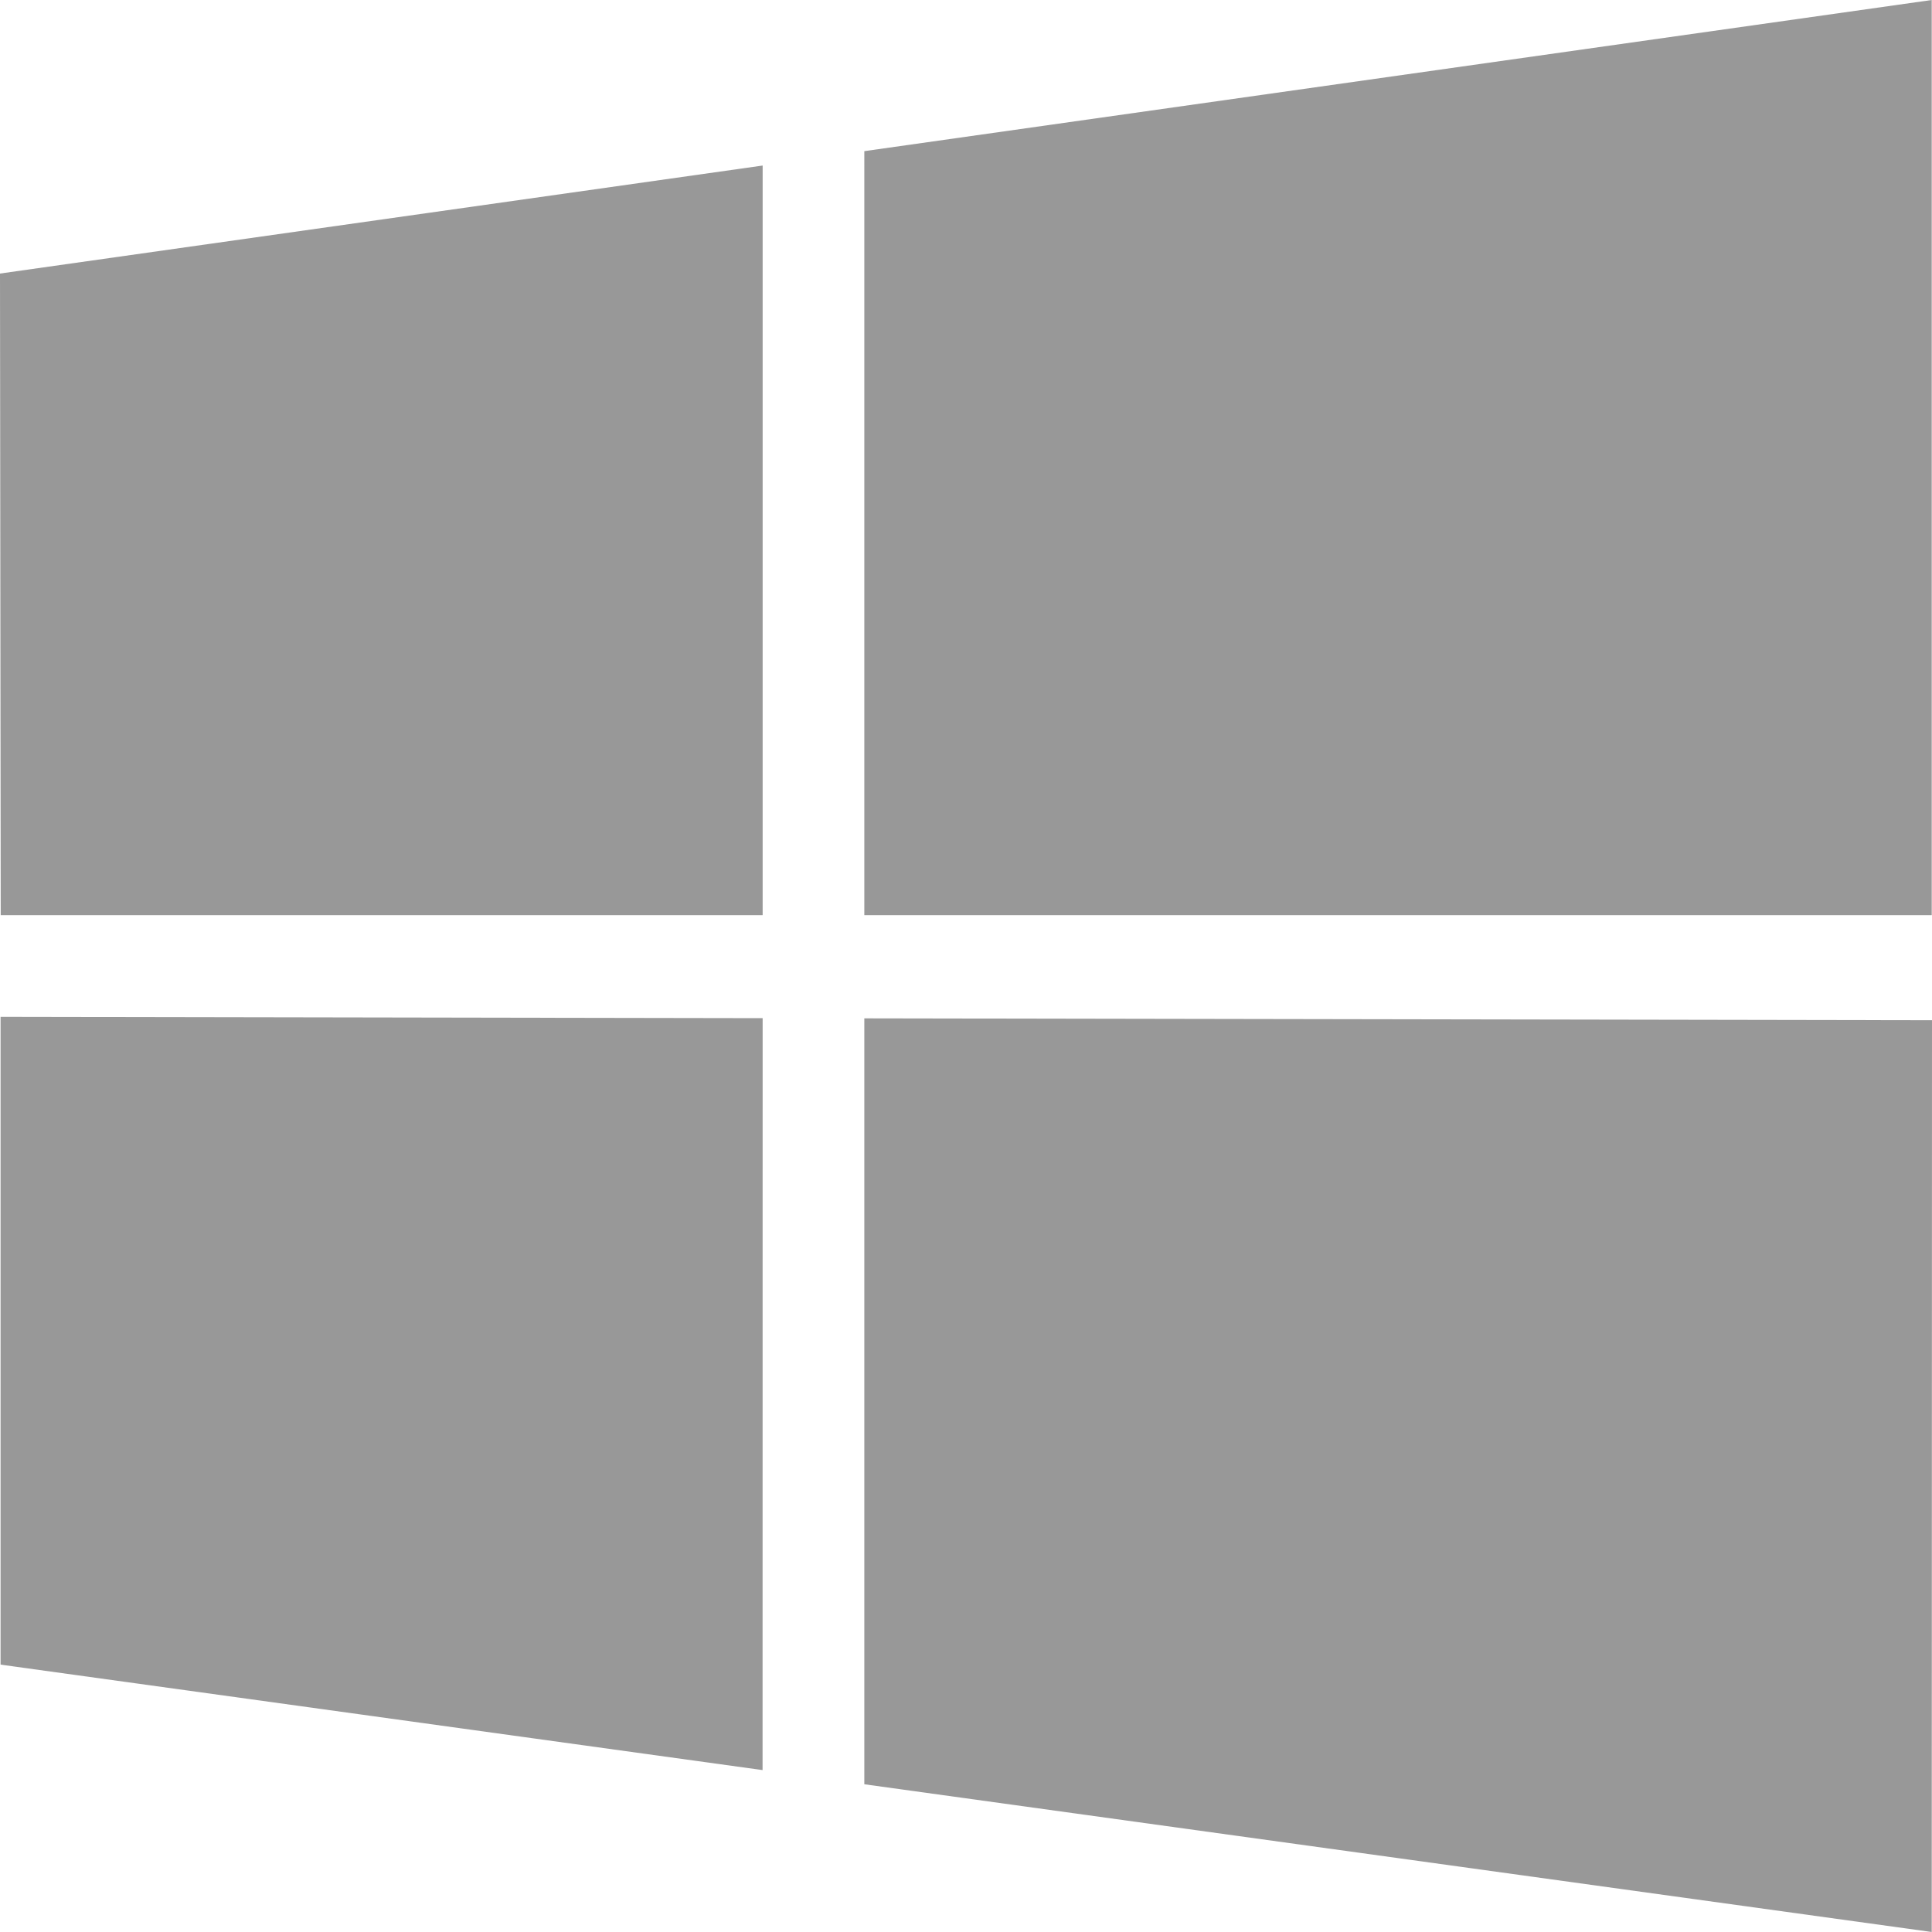 <svg xmlns="http://www.w3.org/2000/svg" width="51" height="51" viewBox="0 0 51 51"><defs><style>.a{fill:#989898;}</style></defs><path class="a" d="M25.132,31.877,5.015,31.842v17.1l20.115,2.784Zm2.684.005V52.1L55.993,56,56,31.931ZM25.132,9.37,5,12.221l.019,16.937H25.132Zm2.684-.38V29.158H55.993V5Z" transform="translate(-5 -5)"></path></svg>